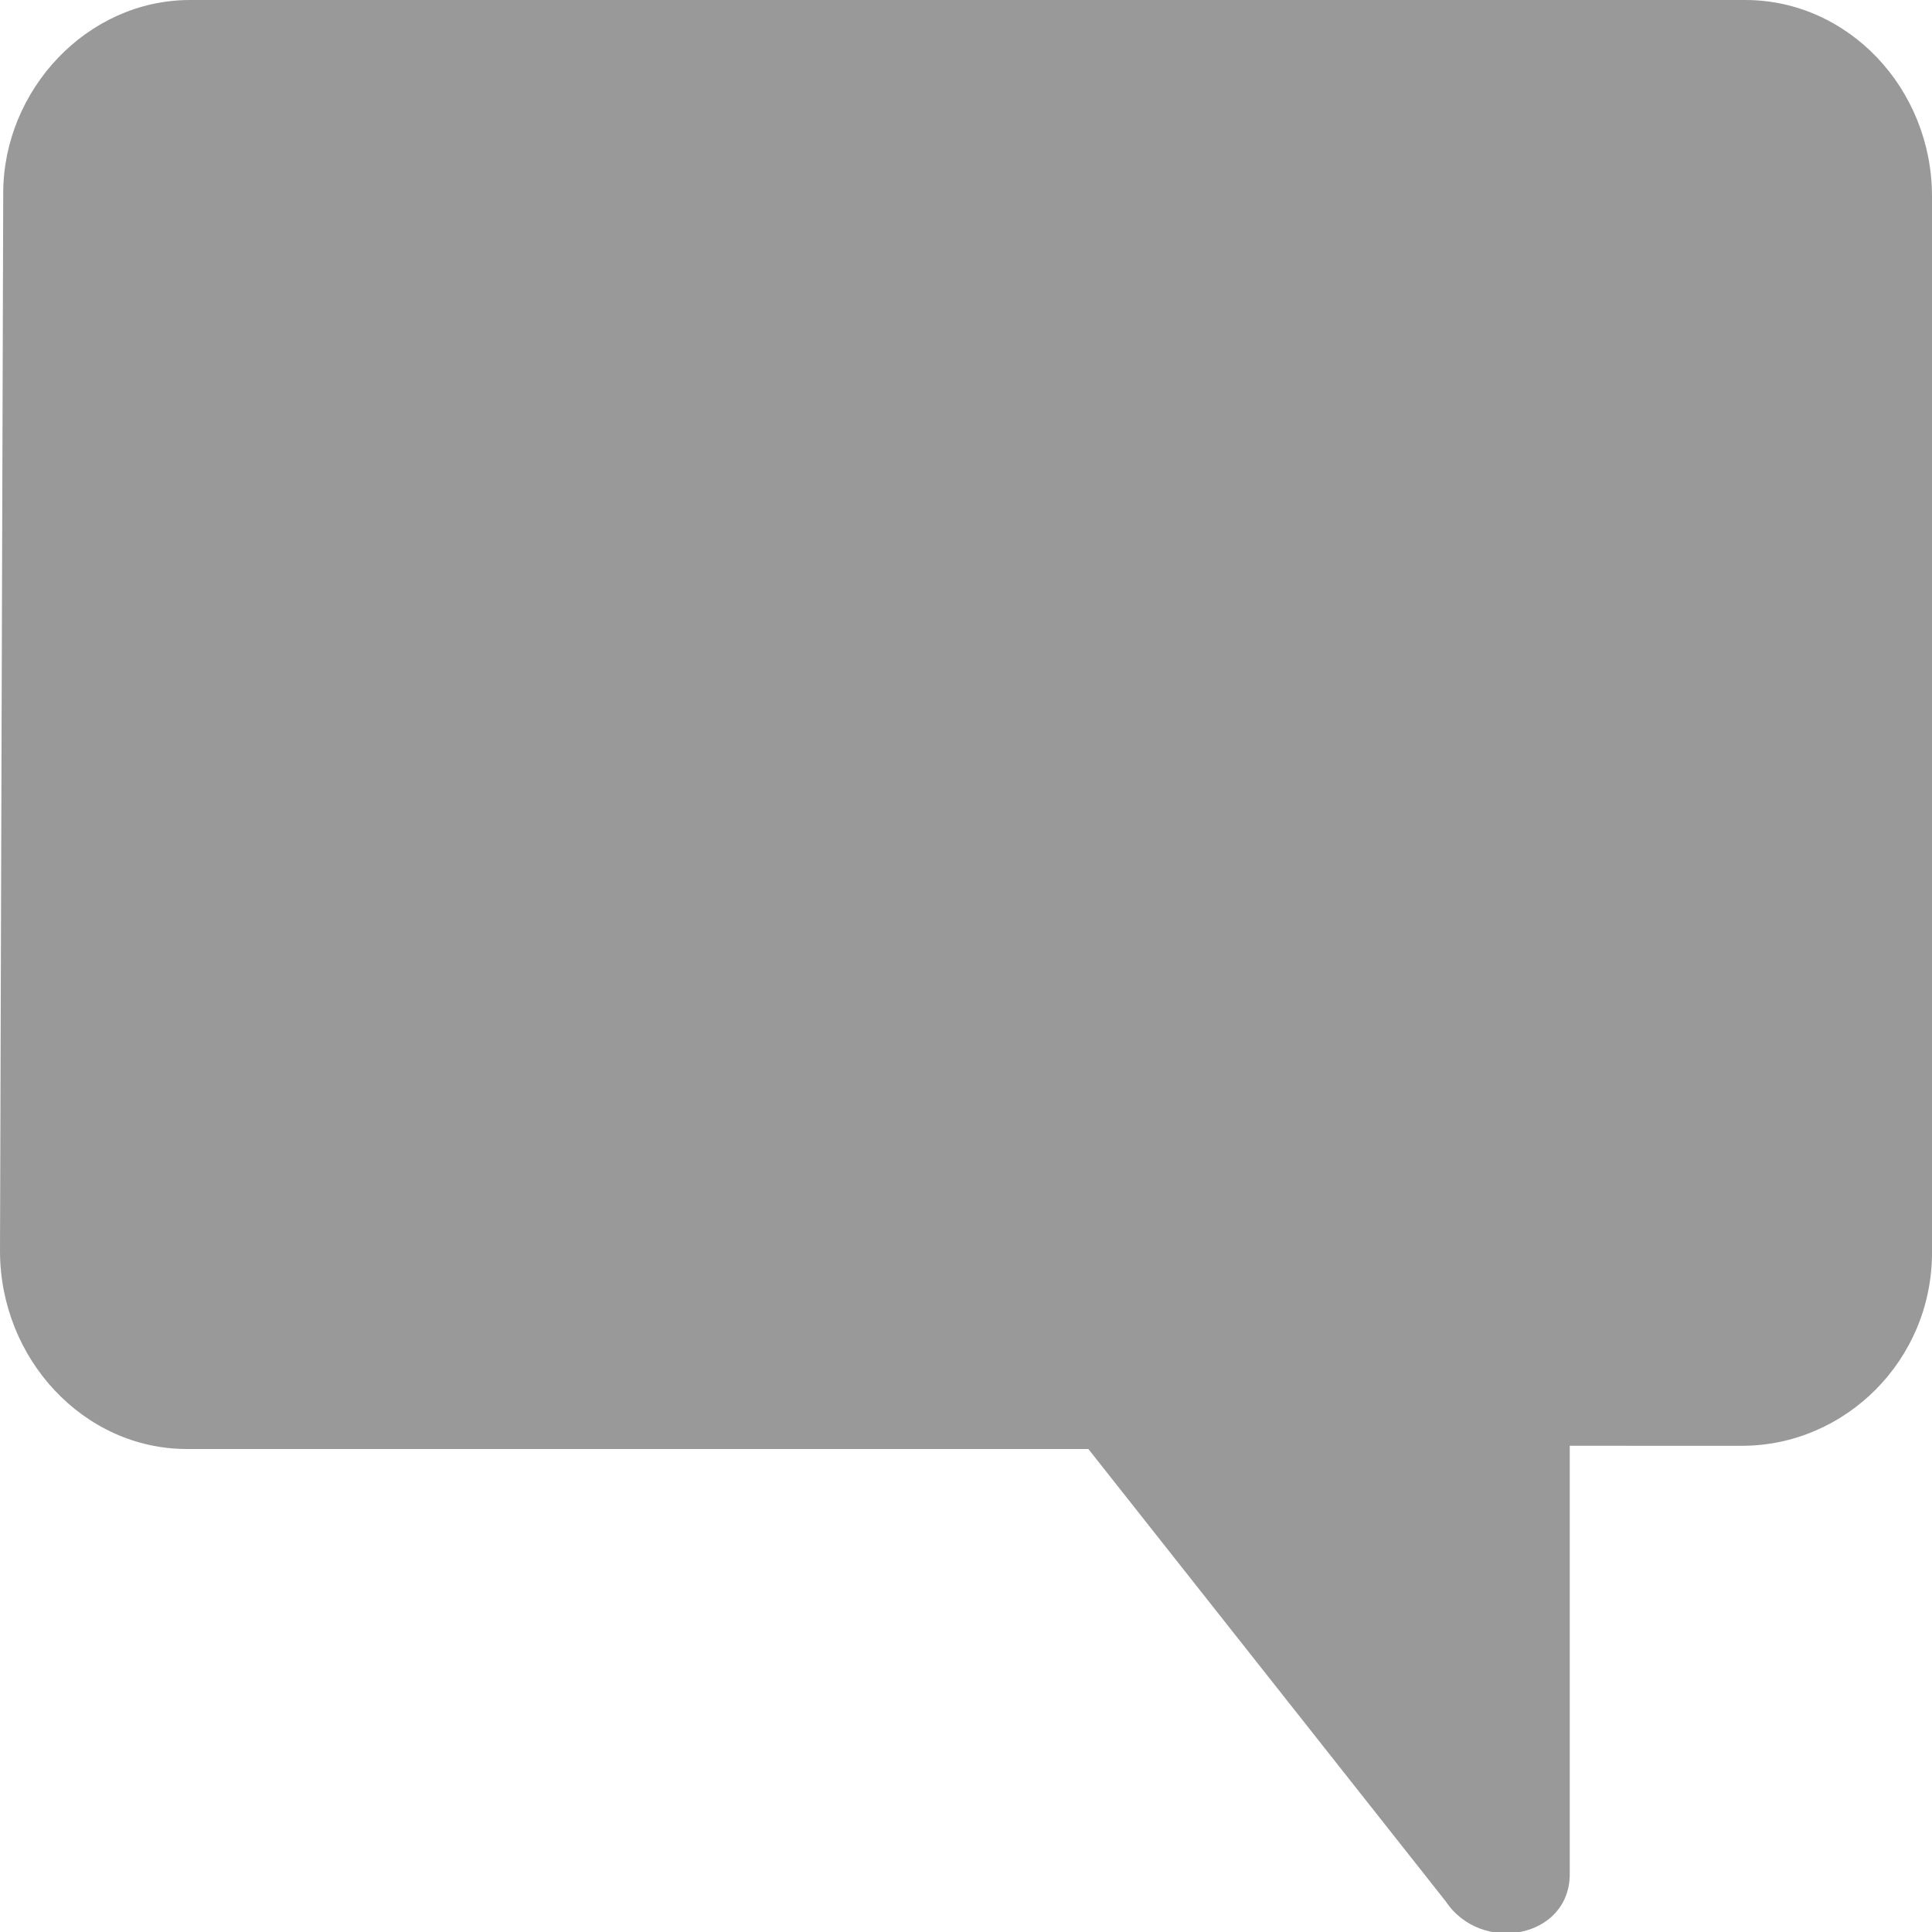 <svg width="12" height="12" viewBox="0 0 12 12" xmlns="http://www.w3.org/2000/svg"><path d="M10.84 0C11.48 0 12 .55 12 1.22v6.56c0 .67-.54 1.2-1.18 1.2H9.75v2.66c0 .4-.55.5-.77.17L6.76 9h-5.6C.52 9 0 8.44 0 7.77L.02 1.2C.02.56.54 0 1.18 0h9.66z" fill="#999" fill-rule="evenodd"/></svg>
